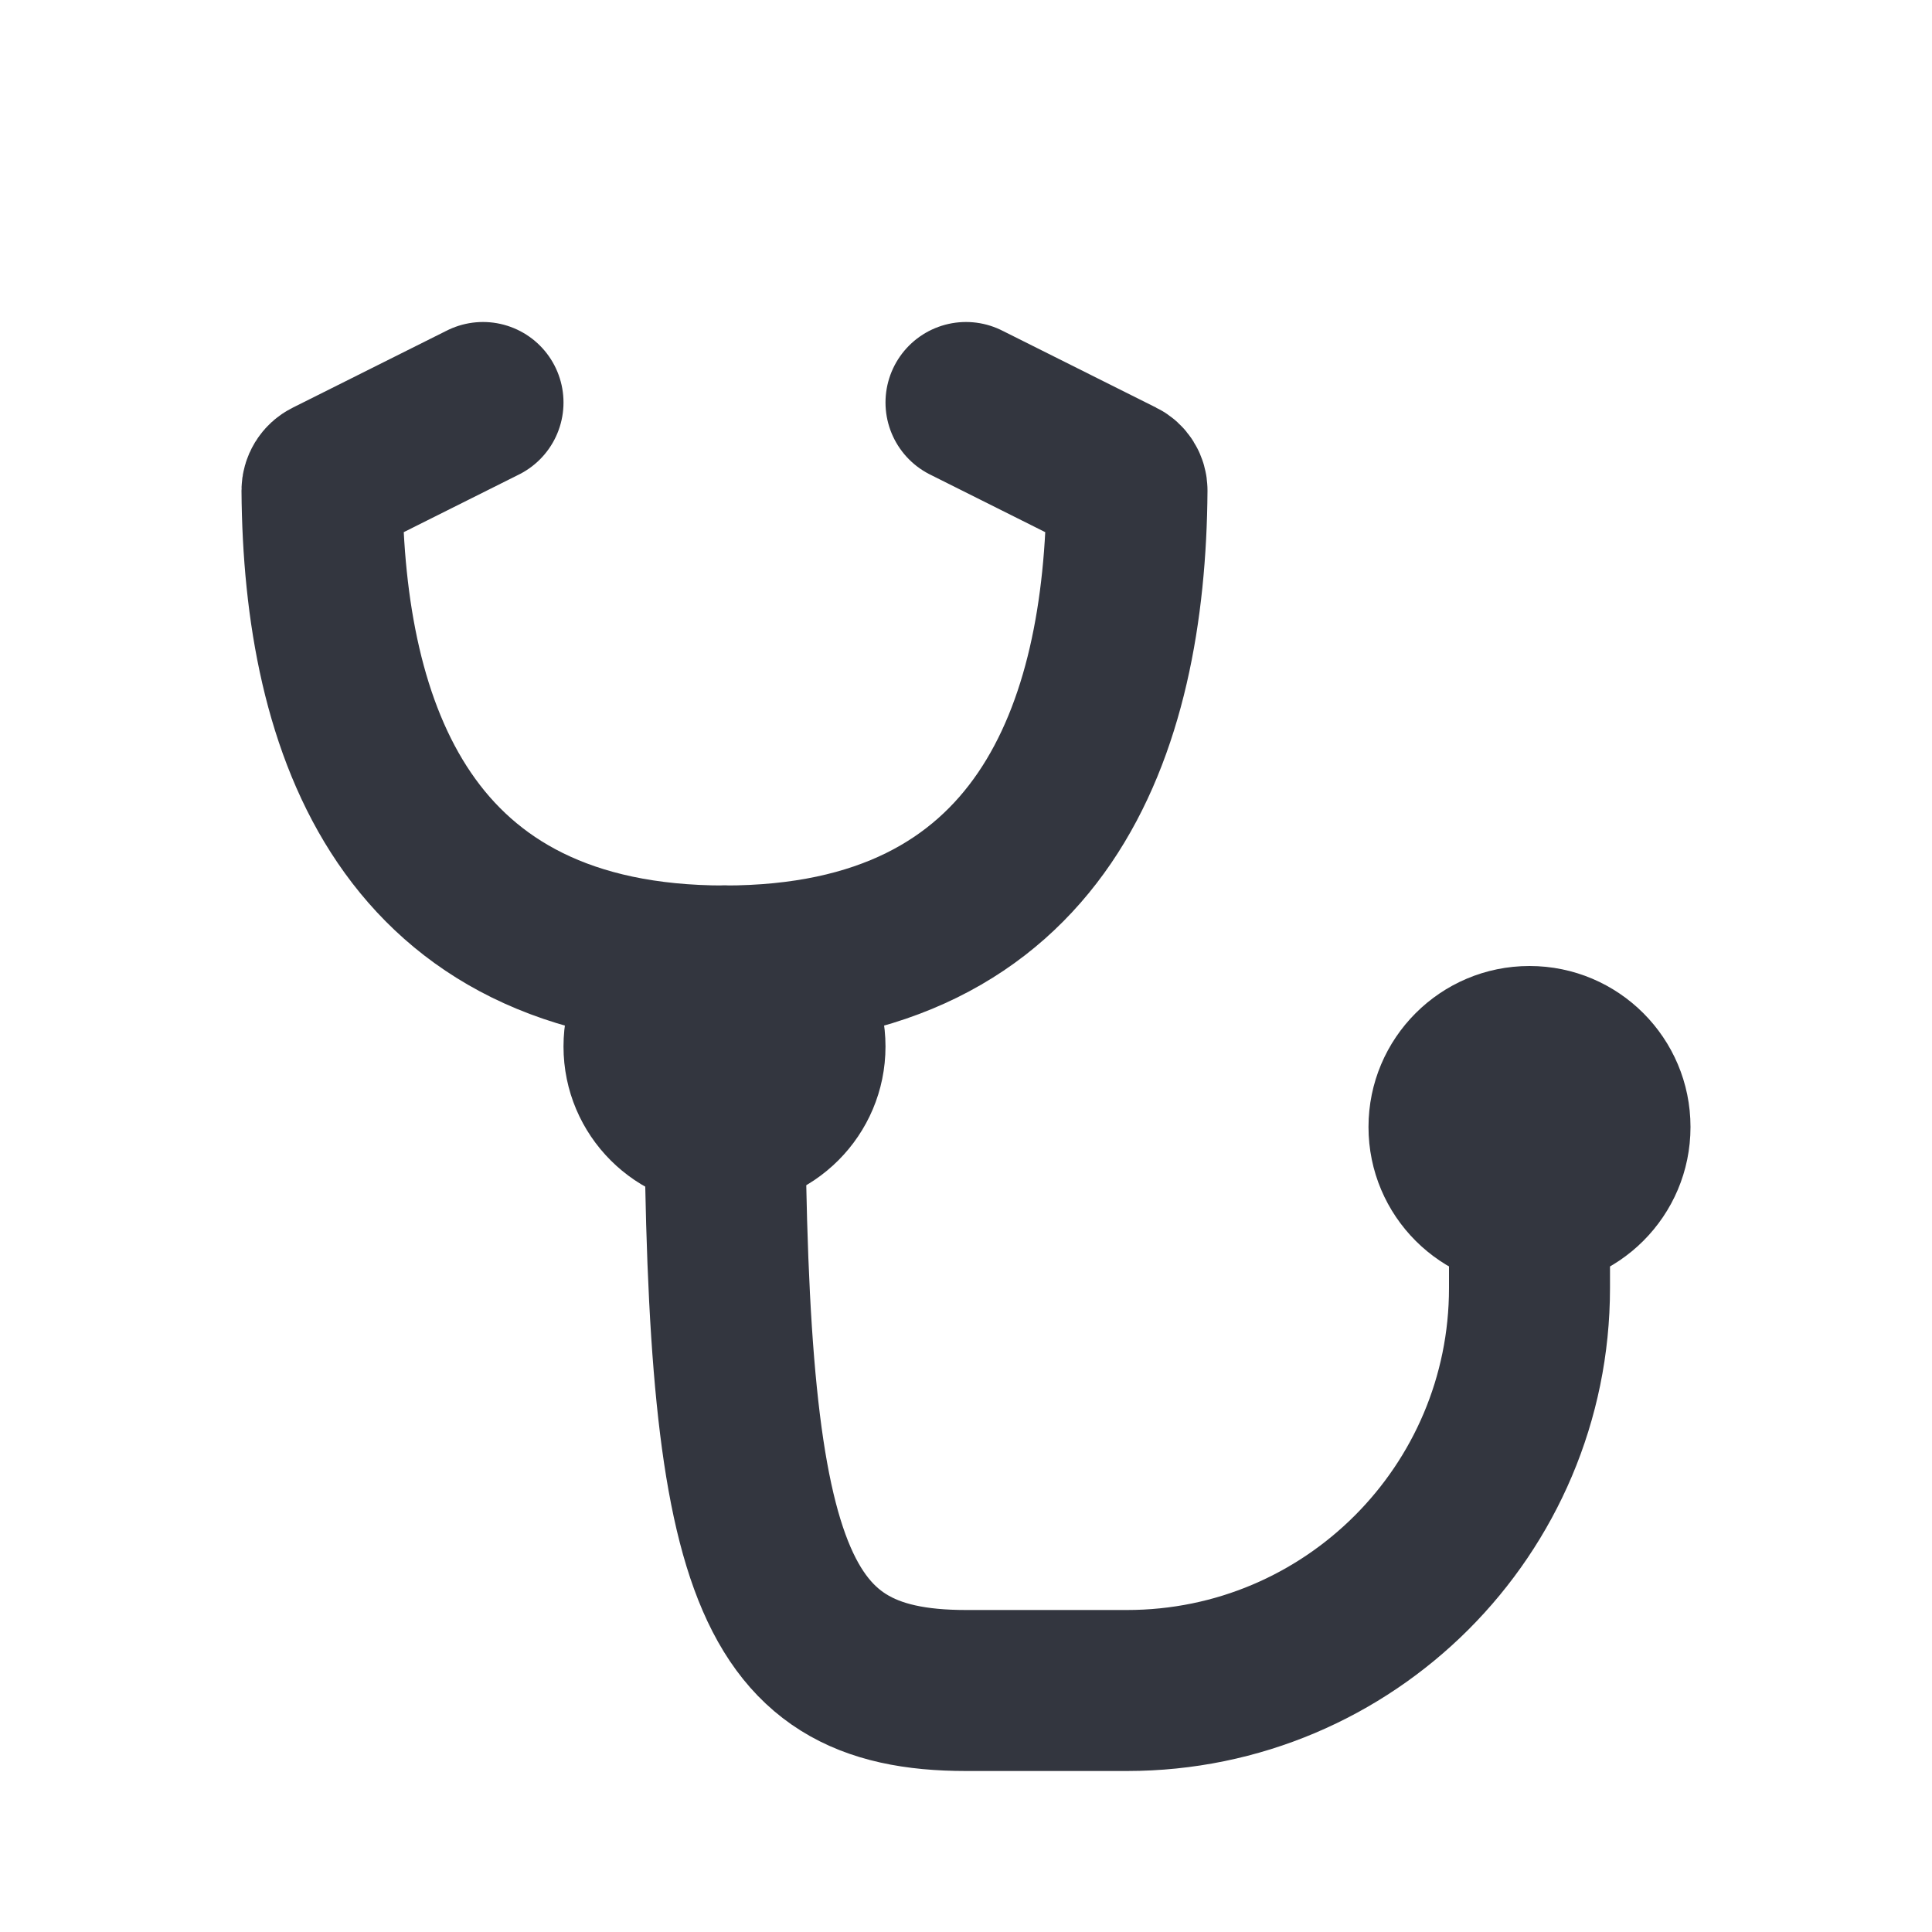 <?xml version="1.0" encoding="utf-8"?><!-- Uploaded to: SVG Repo, www.svgrepo.com, Generator: SVG Repo Mixer Tools -->
<svg width="800px" height="800px" viewBox="0 0 24 24" fill="none" xmlns="http://www.w3.org/2000/svg">
<circle cx="19" cy="14" r="2" fill="#33363F"/>
<circle cx="9" cy="13" r="2" fill="#33363F"/>
<path d="M19 14V16C19 18.761 16.761 21 14 21H12C9.5 21 9 19.4 9 13" stroke="#33363F" stroke-width="2" stroke-linecap="round"/>
<path d="M9 12C12.959 12 13.979 9.062 14 6.093C14 6.036 13.968 5.984 13.917 5.959L12 5" stroke="#33363F" stroke-width="2" stroke-linecap="round"/>
<path d="M9 12C5.041 12 4.021 9.062 4 6.093C4 6.036 4.032 5.984 4.083 5.959L6 5" stroke="#33363F" stroke-width="2" stroke-linecap="round"/>
</svg>